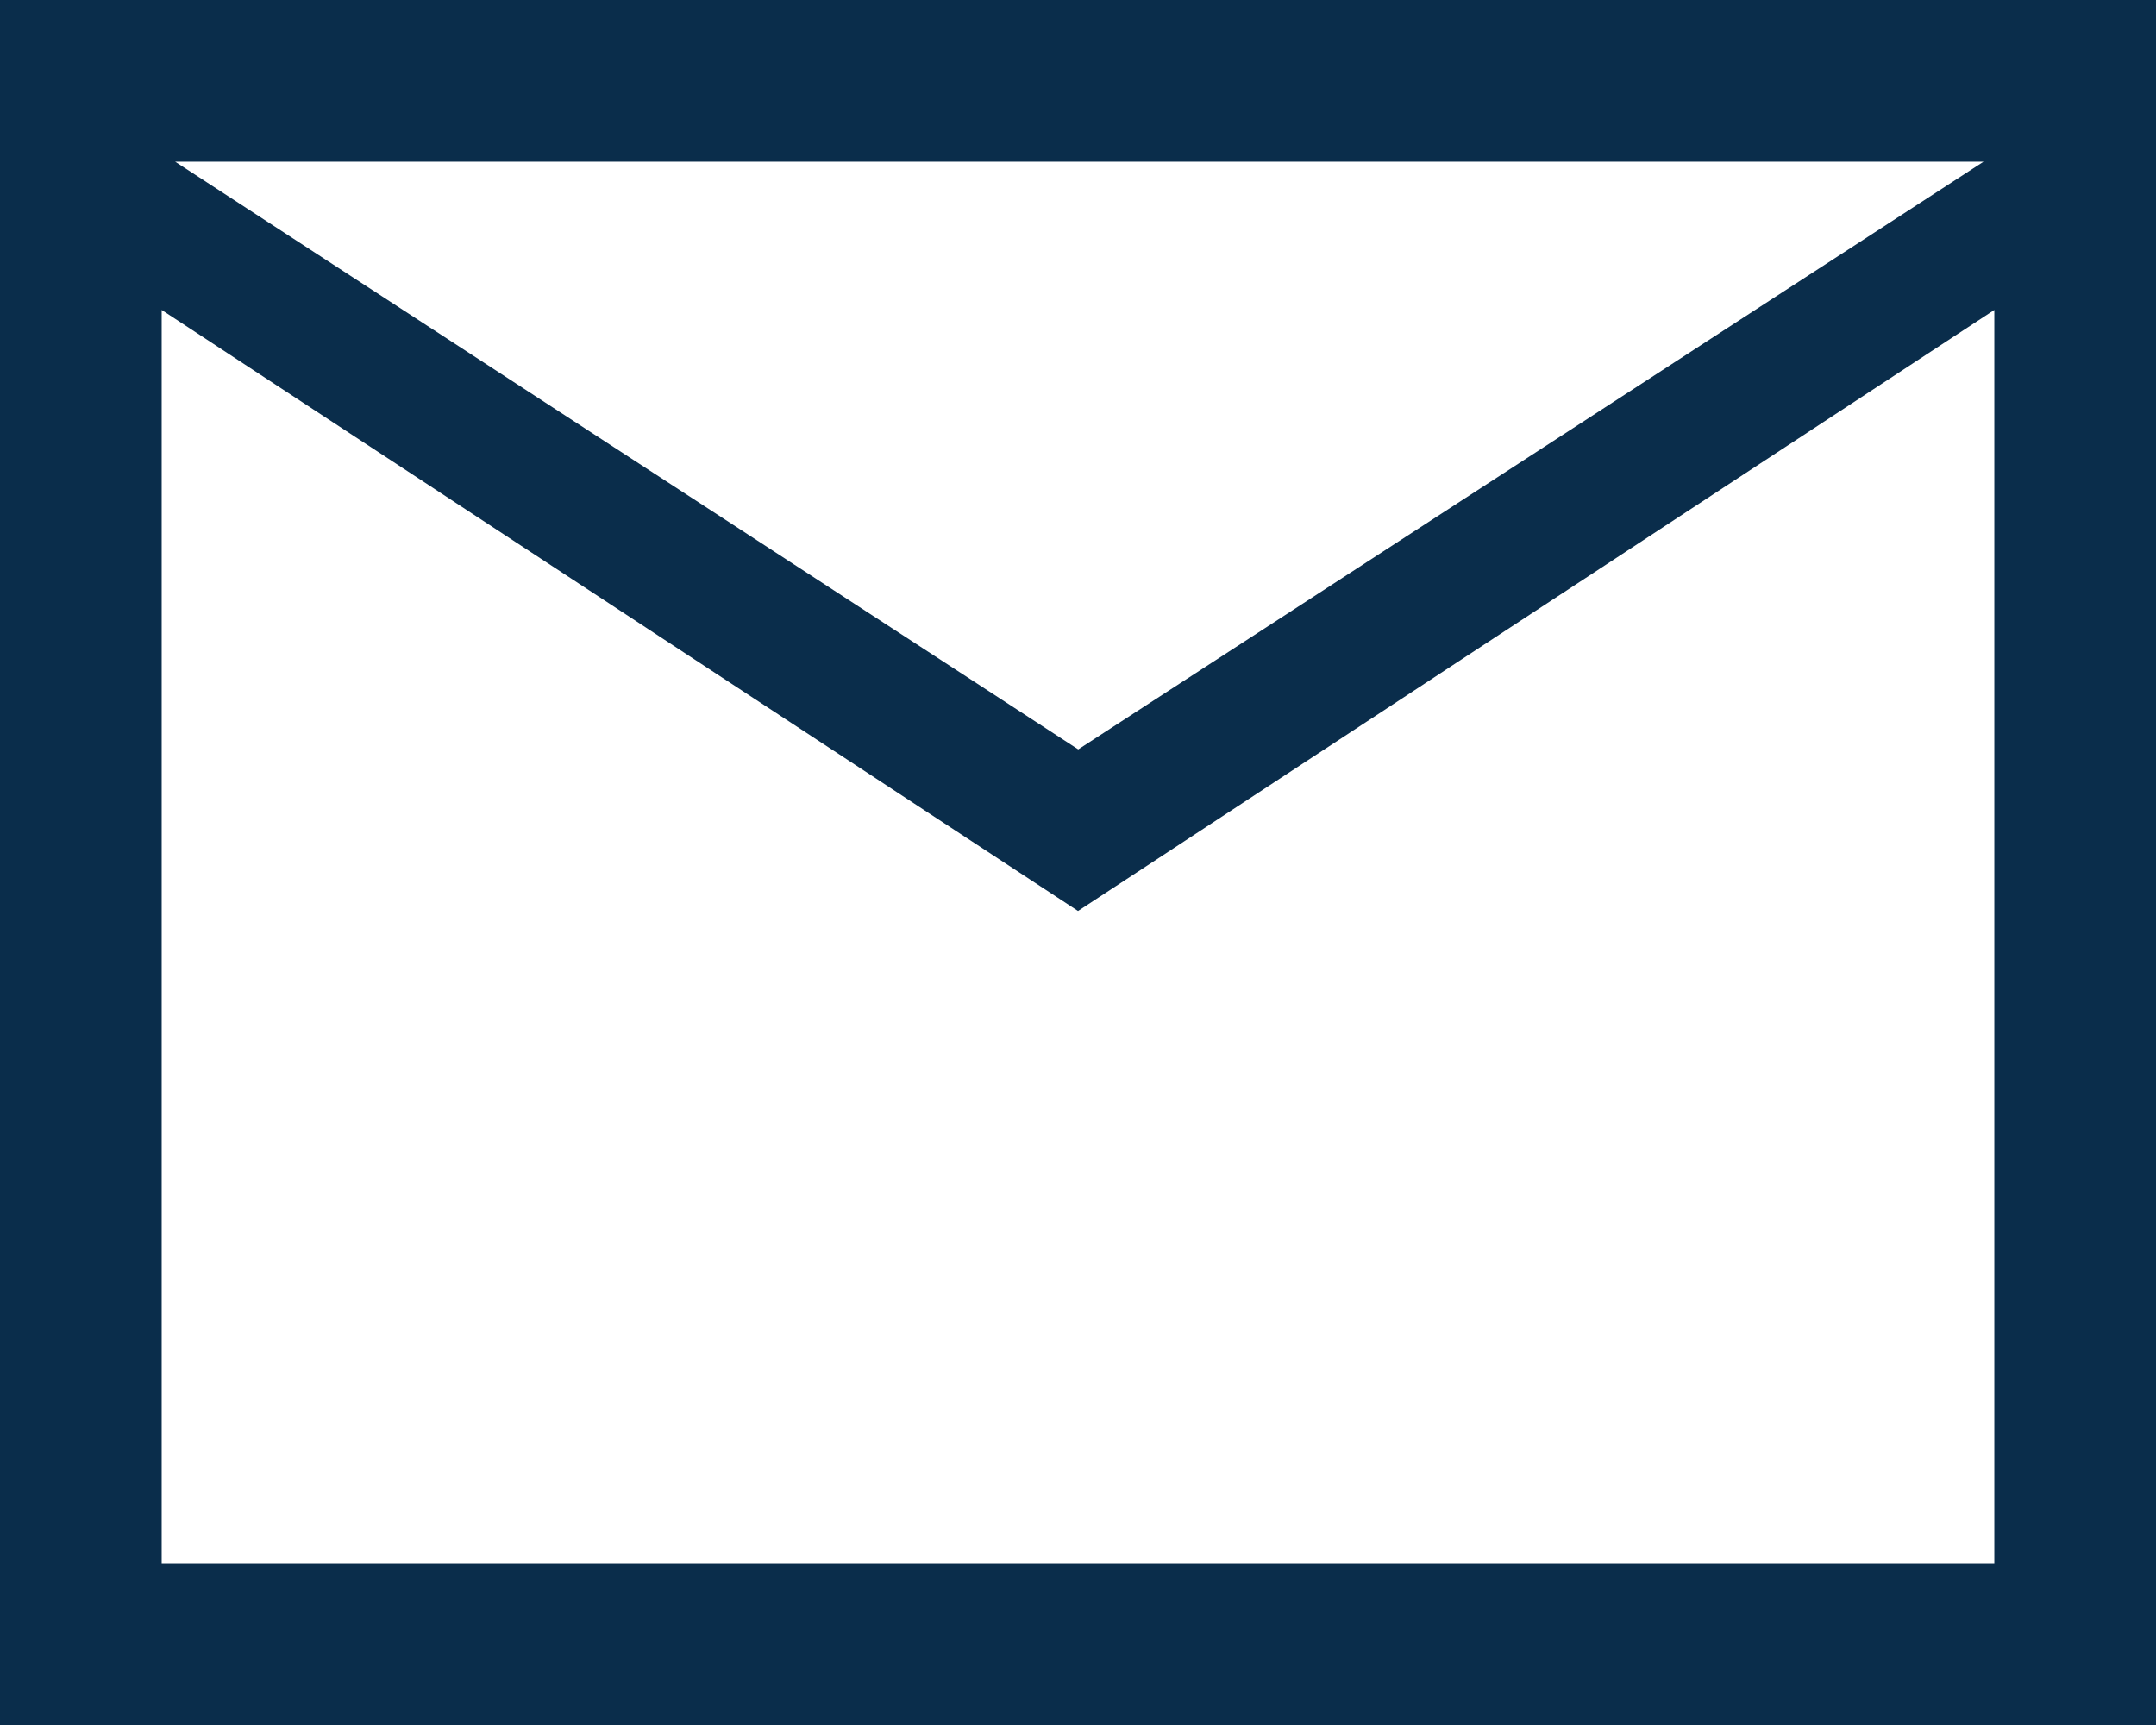 <svg xmlns="http://www.w3.org/2000/svg" width="40.725" height="32.58" viewBox="0 0 40.725 32.58">
  <g id="Group_7557" data-name="Group 7557" transform="translate(-993 -5833.35)">
    <path id="Path_8584" data-name="Path 8584" d="M37.671,5.854V29.526H3.054V5.854L20.363,17.206ZM3.054,3.054v0Zm.255,0H37.467l-17.1,11.1ZM0,32.58H40.725V0H0Z" transform="translate(993 5833.35)" fill="#0a2d4b"/>
  </g>
</svg>
